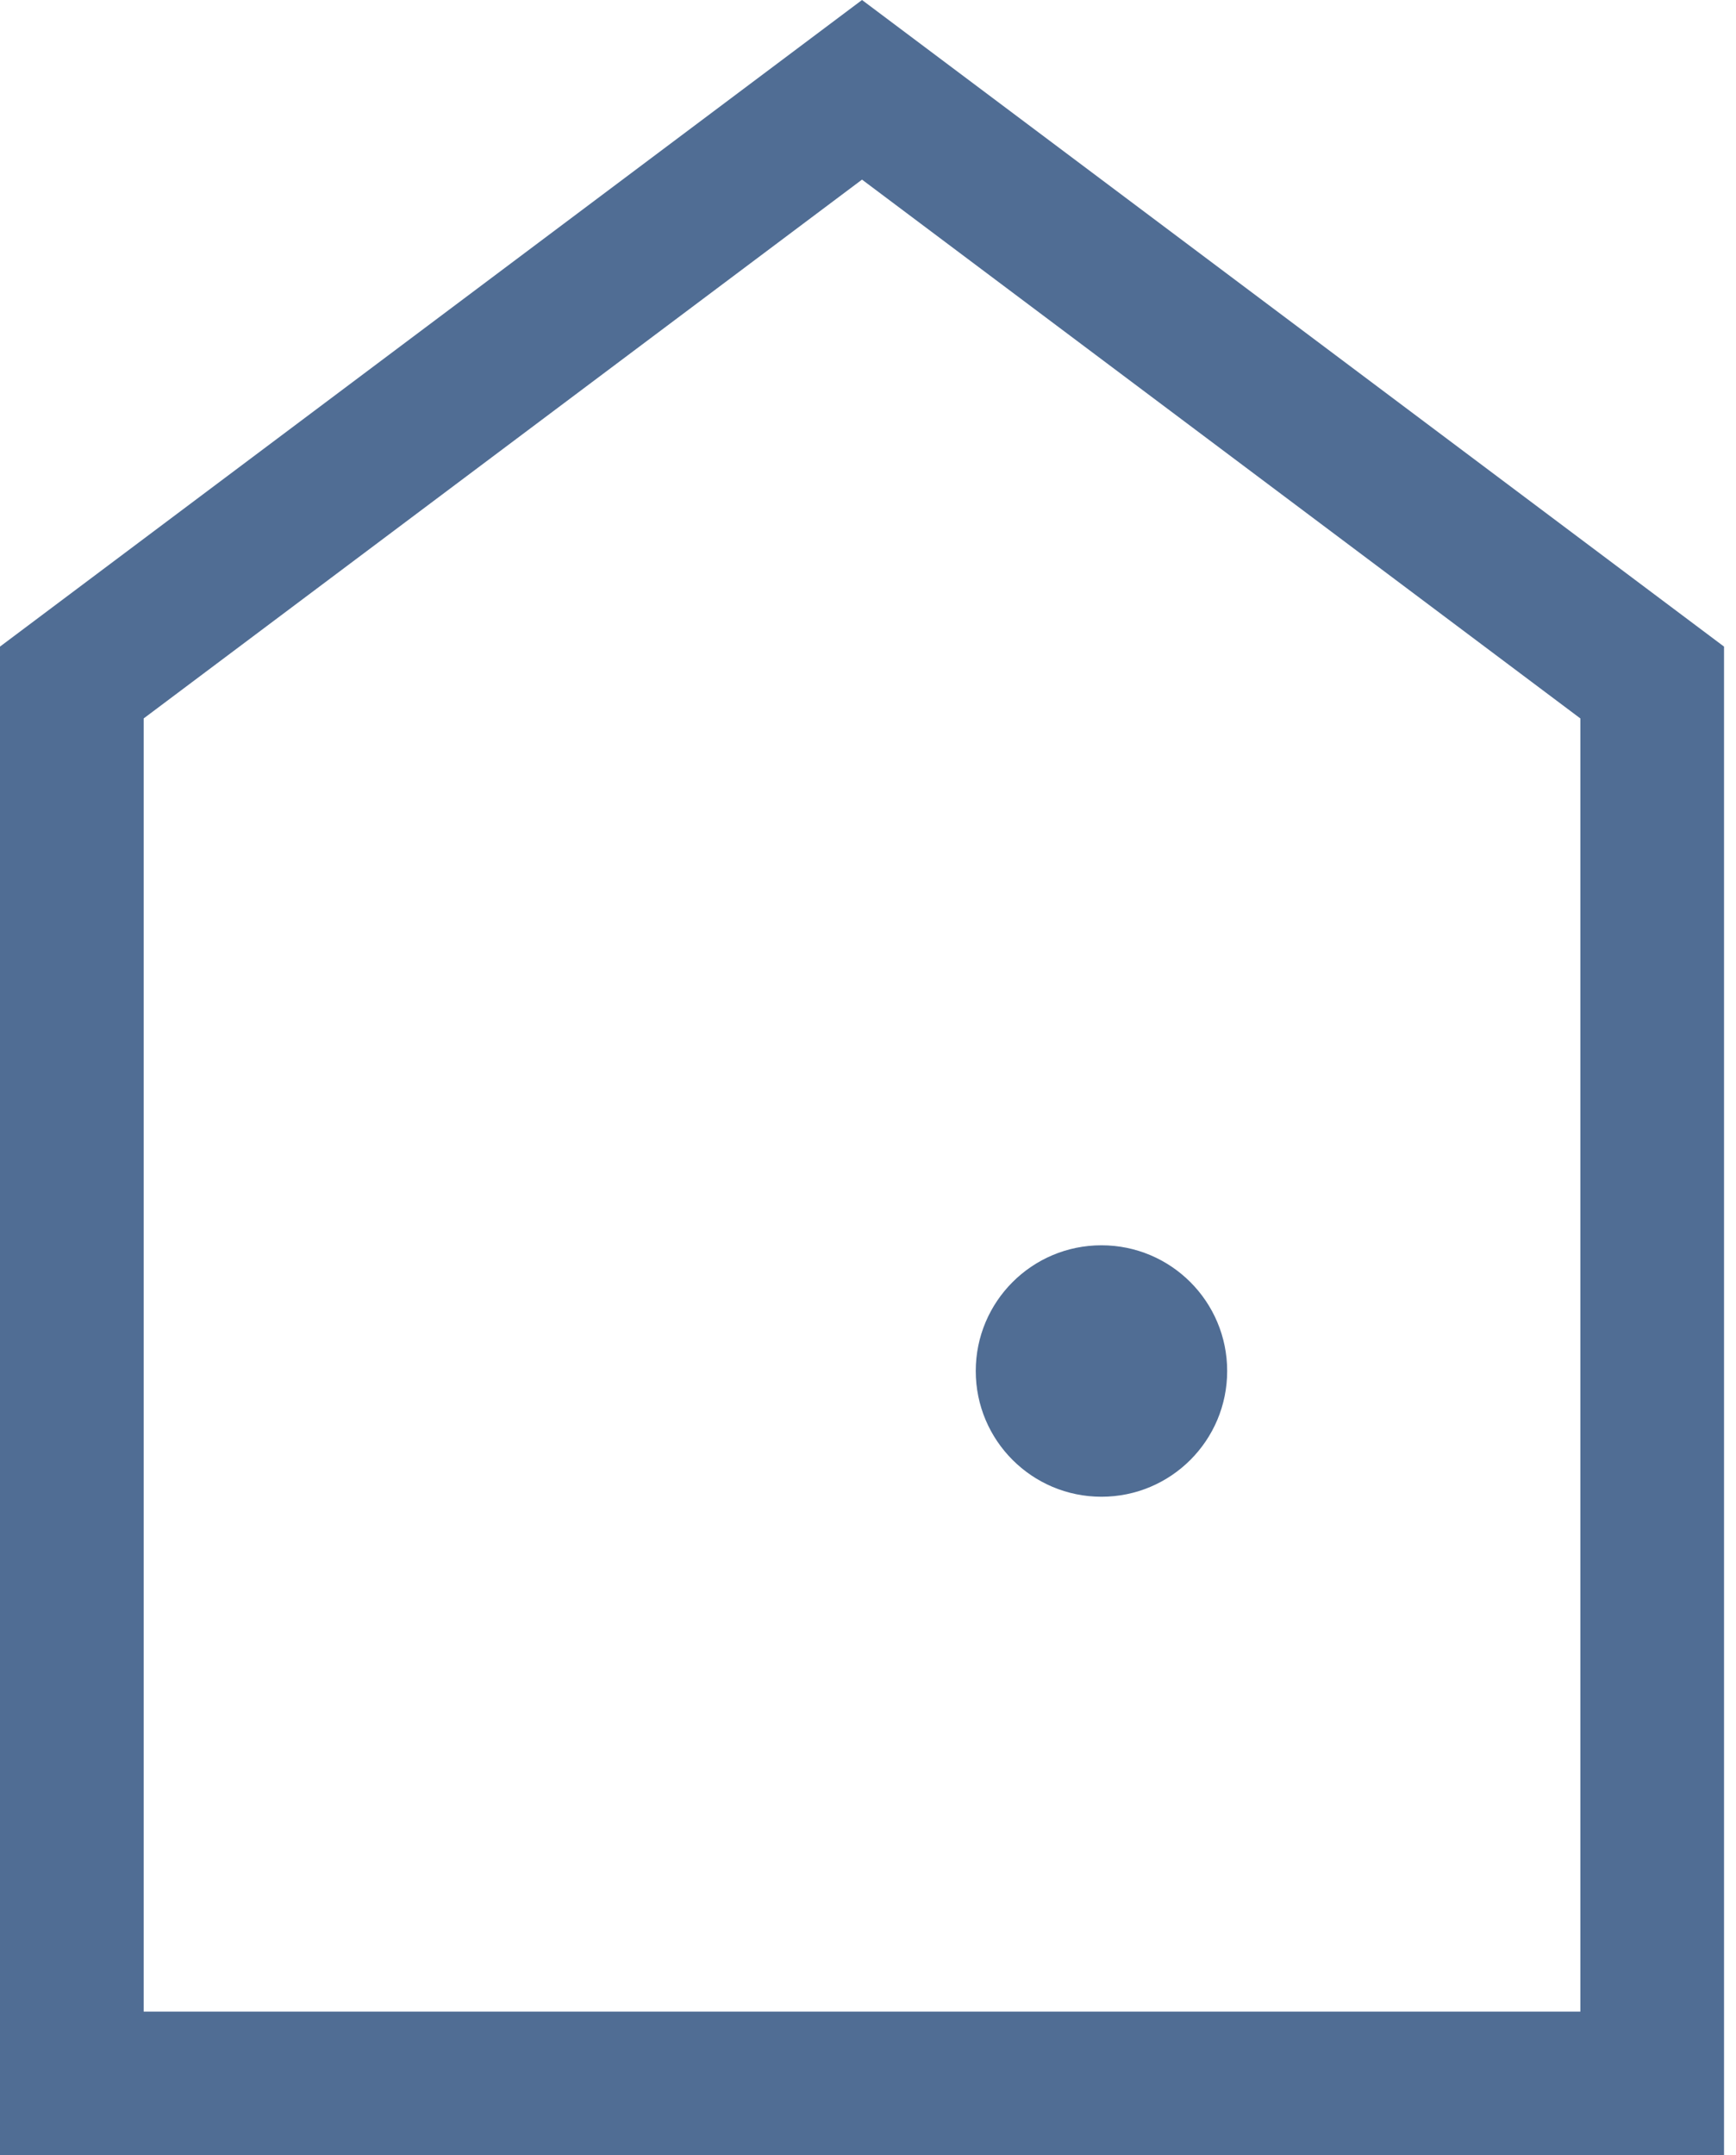 <svg width="29" height="36" viewBox="0 0 29 36" fill="none" xmlns="http://www.w3.org/2000/svg">
<g id="ikon">
<path id="Vector" d="M28.7 36H0V10.8L14.4 0L28.8 10.8V36H28.7ZM2.4 33.6H26.4V12L14.4 3L2.4 12V33.6Z" fill="#506D94"/>
<path id="Vector_2" d="M18.4 25C19.56 25 20.5 24.06 20.5 22.9C20.5 21.74 19.56 20.8 18.4 20.8C17.24 20.8 16.3 21.74 16.3 22.9C16.3 24.06 17.24 25 18.4 25Z" fill="#506D94"/>
</g>
</svg>
